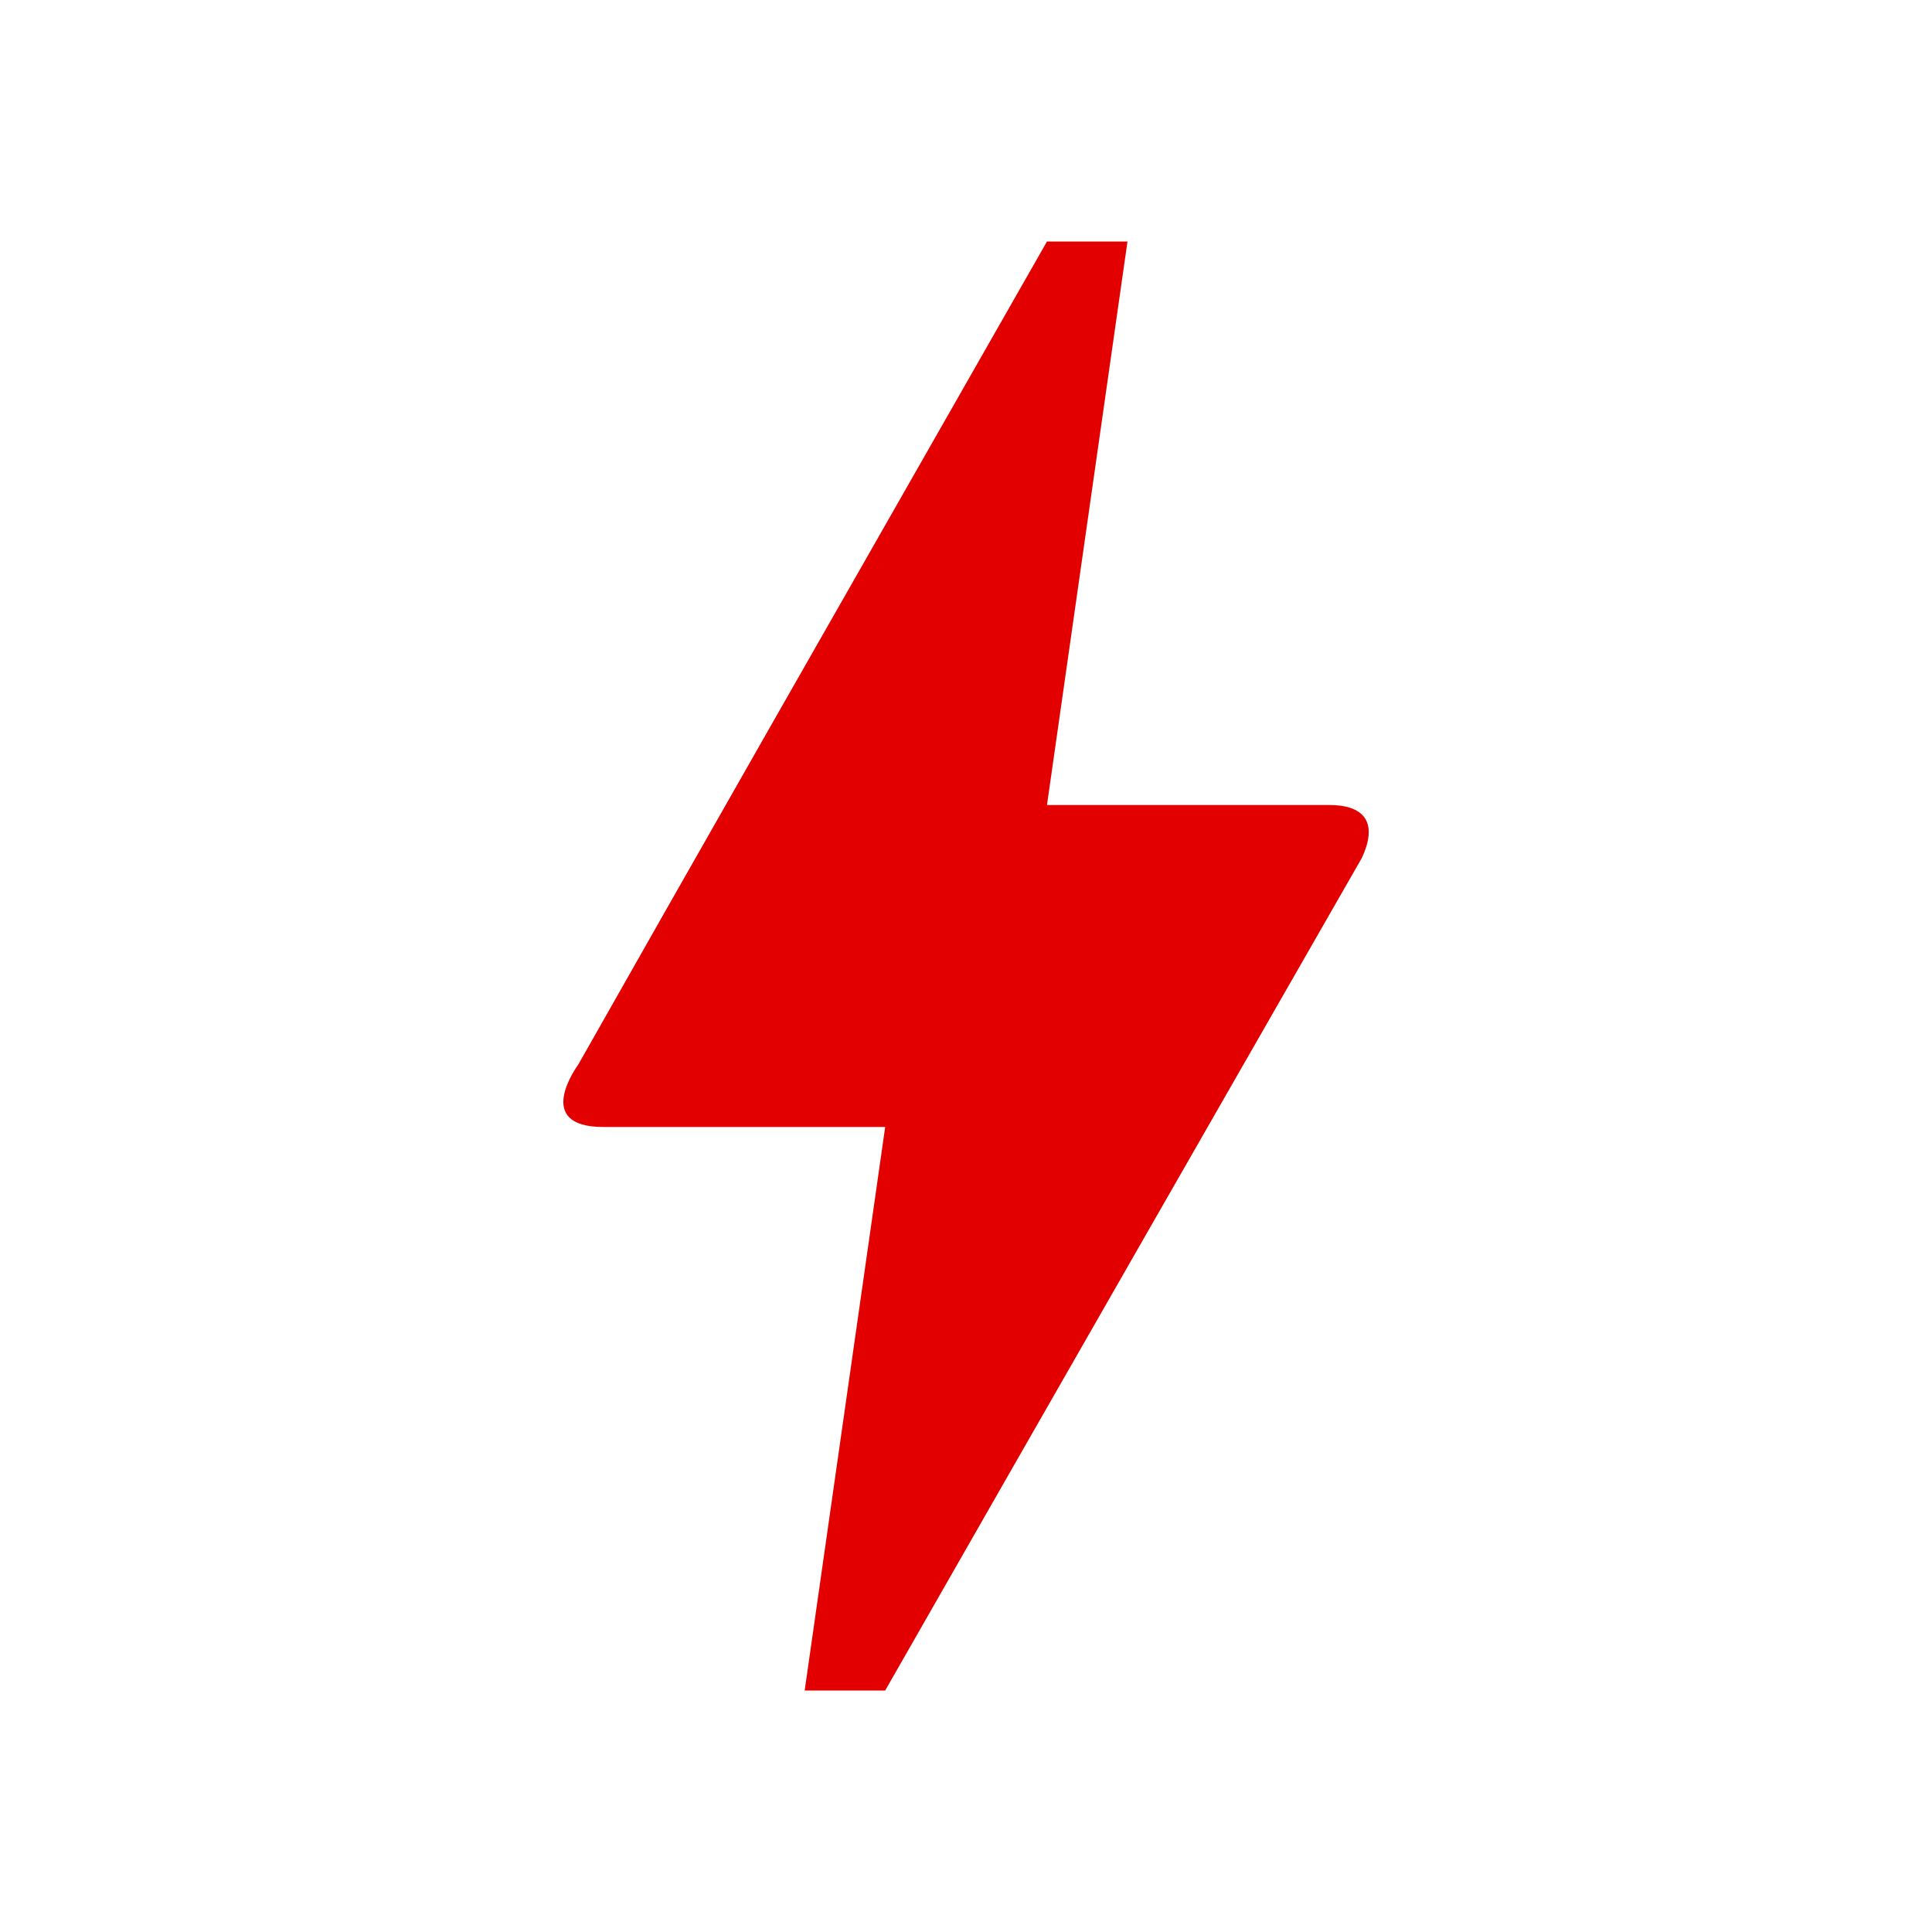 <svg width="24" height="24" viewBox="0 0 24 24" fill="none" xmlns="http://www.w3.org/2000/svg">
<g id="bolt">
<path id="Vector" d="M10.996 21H9.996L10.996 14H7.496C6.616 14 7.166 13.25 7.186 13.22C8.476 10.94 10.416 7.54 13.006 3H14.006L13.006 10H16.516C16.916 10 17.136 10.19 16.916 10.66C12.966 17.55 10.996 21 10.996 21Z" fill="#E30000"/>
</g>
</svg>
